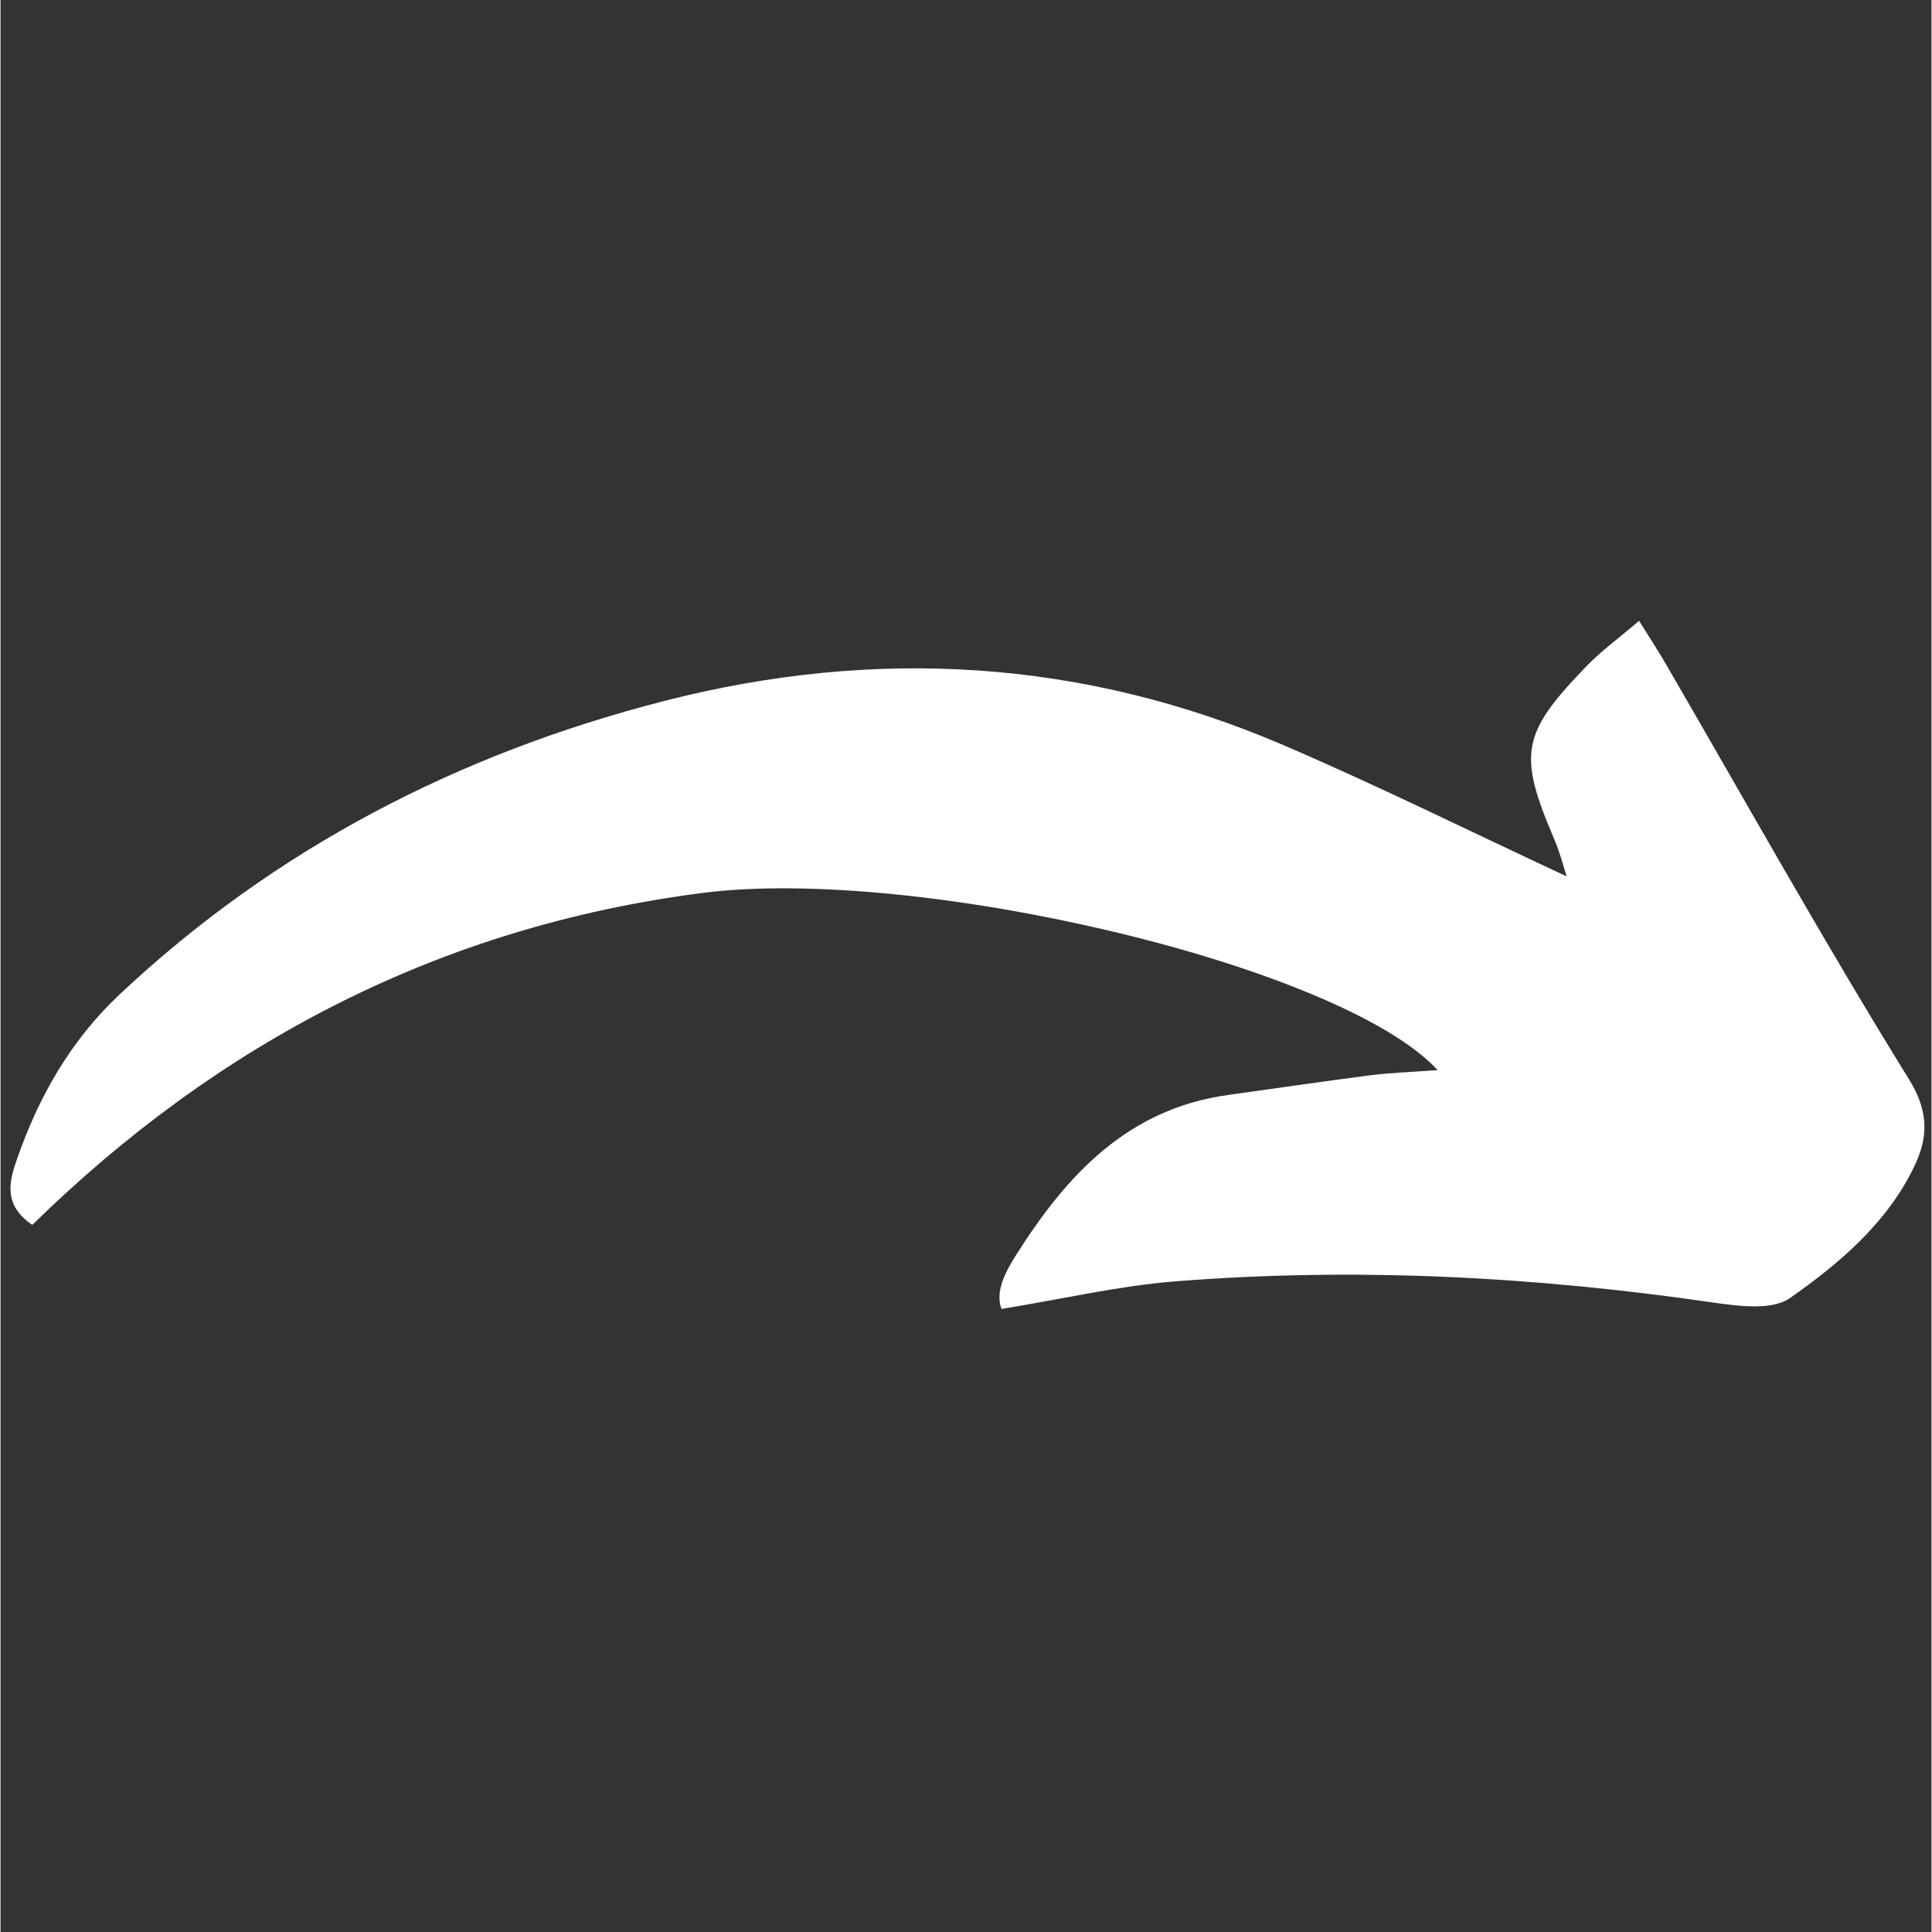 <svg xmlns="http://www.w3.org/2000/svg" xmlns:xlink="http://www.w3.org/1999/xlink" width="300" zoomAndPan="magnify" viewBox="0 0 224.88 225" height="300" preserveAspectRatio="xMidYMid meet" version="1.0"><rect x="0" y="0" width="224.88" height="225" fill="#333333" stroke="none"/><defs><clipPath id="d254fa63fb"><path d="M 1 72.301 L 224.762 72.301 L 224.762 152.512 L 1 152.512 Z M 1 72.301 " clip-rule="nonzero"/></clipPath></defs><g clip-path="url(#d254fa63fb)"><path fill="#ffffff" d="M 3.703 142.648 C 0.277 140.328 1.004 137.582 1.93 134.965 C 4.449 127.703 8.176 121.172 13.855 115.824 C 31.957 98.809 53.395 87.762 77.301 81.633 C 101.809 75.348 126 76.73 149.391 86.77 C 160.395 91.496 171.148 96.824 182.398 102.066 C 181.992 100.844 181.617 99.285 180.98 97.816 C 176.703 87.812 177.074 85.457 184.723 77.562 C 186.43 75.789 188.449 74.34 190.828 72.301 C 192.105 74.355 193.066 75.809 193.934 77.312 C 203.324 93.48 212.426 109.82 222.277 125.723 C 224.656 129.582 224.441 132.555 222.879 135.832 C 219.723 142.418 214.168 147.129 208.383 151.184 C 206.359 152.598 202.578 152.137 199.719 151.73 C 178.797 148.668 157.785 147.551 136.719 149.234 C 130.152 149.766 123.676 151.289 116.574 152.438 C 115.793 150.352 117.09 148.031 118.332 146.066 C 124.172 136.84 131.27 129.156 142.91 127.527 C 148.414 126.766 153.898 125.953 159.398 125.242 C 161.848 124.926 164.332 124.852 167.367 124.625 C 156.133 112.441 106.762 100.773 81.719 103.996 C 51.266 107.91 25.426 121.367 3.703 142.648 Z M 3.703 142.648 " fill-opacity="1" fill-rule="nonzero"/></g></svg>